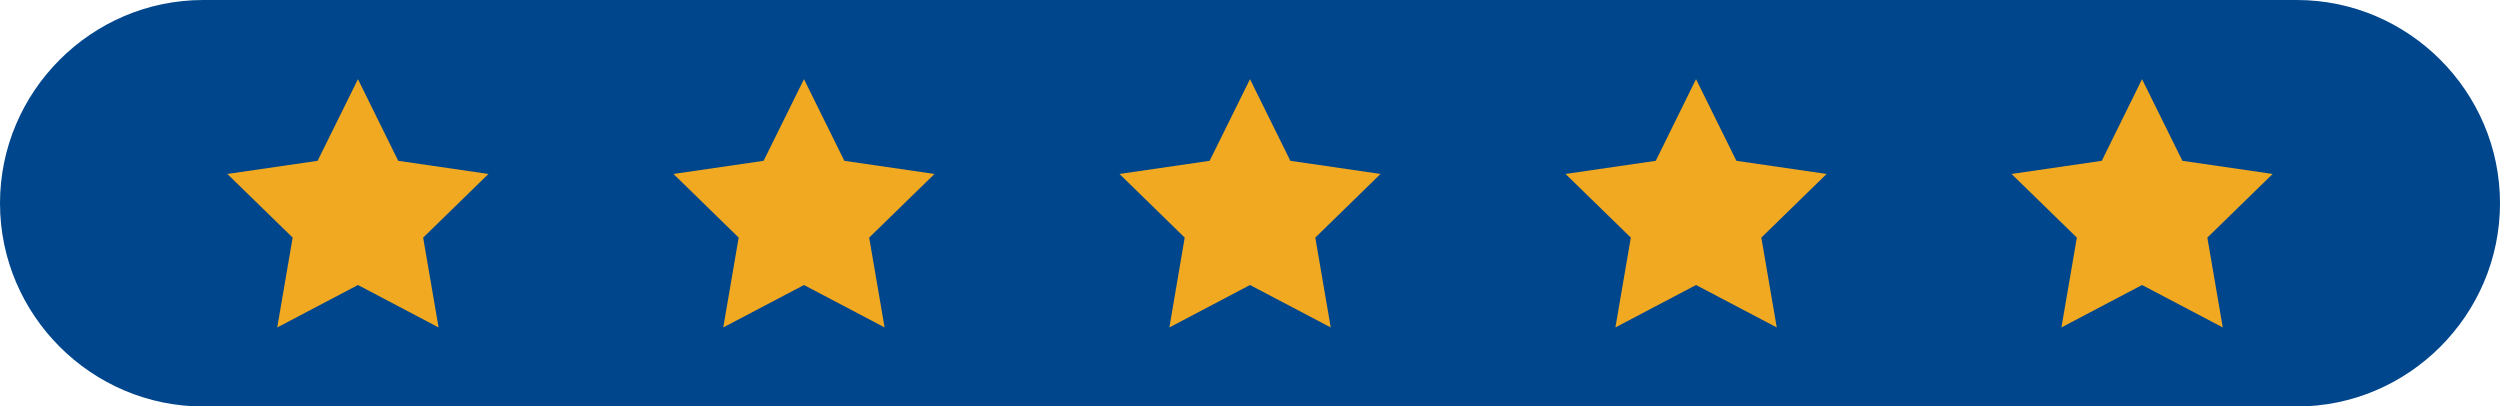 <?xml version="1.0" encoding="UTF-8"?>
<svg xmlns="http://www.w3.org/2000/svg" viewBox="0 0 241.58 39.28">
  <defs>
    <style>
      .cls-1 {
        fill: #f2a922;
      }

      .cls-2 {
        isolation: isolate;
      }

      .cls-3 {
        fill: #00468c;
        mix-blend-mode: overlay;
      }
    </style>
  </defs>
  <g class="cls-2">
    <g id="Capa_2" data-name="Capa 2">
      <g id="Capa_1-2" data-name="Capa 1">
        <g>
          <path class="cls-3" d="M221.94,0H19.64C8.84,0,0,8.84,0,19.64h0c0,10.8,8.84,19.64,19.64,19.64h202.3c10.8,0,19.64-8.84,19.64-19.64h0c0-10.8-8.84-19.64-19.64-19.64Z"/>
          <polygon class="cls-1" points="34.59 7.65 38.48 15.54 47.2 16.81 40.89 22.96 42.38 31.64 34.59 27.54 26.79 31.64 28.28 22.96 21.97 16.81 30.69 15.54 34.59 7.65"/>
          <polygon class="cls-1" points="77.69 7.65 81.59 15.54 90.3 16.81 83.99 22.96 85.48 31.64 77.69 27.54 69.89 31.64 71.38 22.96 65.08 16.81 73.79 15.54 77.69 7.65"/>
          <polygon class="cls-1" points="120.79 7.65 124.69 15.54 133.4 16.81 127.1 22.96 128.59 31.64 120.79 27.54 113 31.64 114.48 22.96 108.18 16.81 116.89 15.54 120.79 7.65"/>
          <polygon class="cls-1" points="171.69 31.64 163.89 27.54 156.1 31.64 157.59 22.96 151.28 16.81 160 15.54 163.89 7.65 167.79 15.54 176.51 16.81 170.2 22.96 171.69 31.64"/>
          <polygon class="cls-1" points="214.79 31.64 206.99 27.54 199.2 31.64 200.69 22.96 194.38 16.81 203.1 15.54 206.99 7.65 210.89 15.54 219.61 16.81 213.3 22.96 214.79 31.64"/>
        </g>
      </g>
    </g>
  </g>
</svg>
